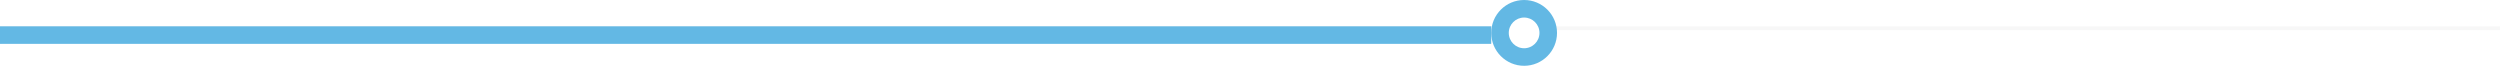 <svg xmlns="http://www.w3.org/2000/svg" xmlns:xlink="http://www.w3.org/1999/xlink" width="570" height="15" viewBox="0 0 570 15">
  <defs>
    <filter id="Line_01">
      <feOffset dx="0.5" dy="0.866" input="SourceAlpha"/>
      <feGaussianBlur stdDeviation="0.5" result="blur"/>
      <feFlood flood-opacity="0.102" result="color"/>
      <feComposite operator="out" in="SourceGraphic" in2="blur"/>
      <feComposite operator="in" in="color"/>
      <feComposite operator="in" in2="SourceGraphic"/>
    </filter>
  </defs>
  <g id="Skill_Bar" data-name="Skill Bar" transform="translate(-975 -2235)">
    <g id="Line">
      <g data-type="innerShadowGroup">
        <rect id="Line_01-2" data-name="Line 01" width="570" height="4" transform="translate(975 2241)" fill="#f7f7f7"/>
        <g transform="matrix(1, 0, 0, 1, 975, 2235)" filter="url(#Line_01)">
          <rect id="Line_01-3" data-name="Line 01" width="570" height="4" transform="translate(0 6)" fill="#fff"/>
        </g>
      </g>
      <rect id="Line_02" data-name="Line 02" width="340" height="4" transform="translate(975 2241)" fill="#63b8e4"/>
    </g>
    <g id="Pointer">
      <circle id="Round_01" data-name="Round 01" cx="7.5" cy="7.5" r="7.5" transform="translate(1315 2235)" fill="#63b8e4"/>
      <circle id="Round_02" data-name="Round 02" cx="3.5" cy="3.5" r="3.5" transform="translate(1319 2239)" fill="#fff"/>
    </g>
  </g>
</svg>
